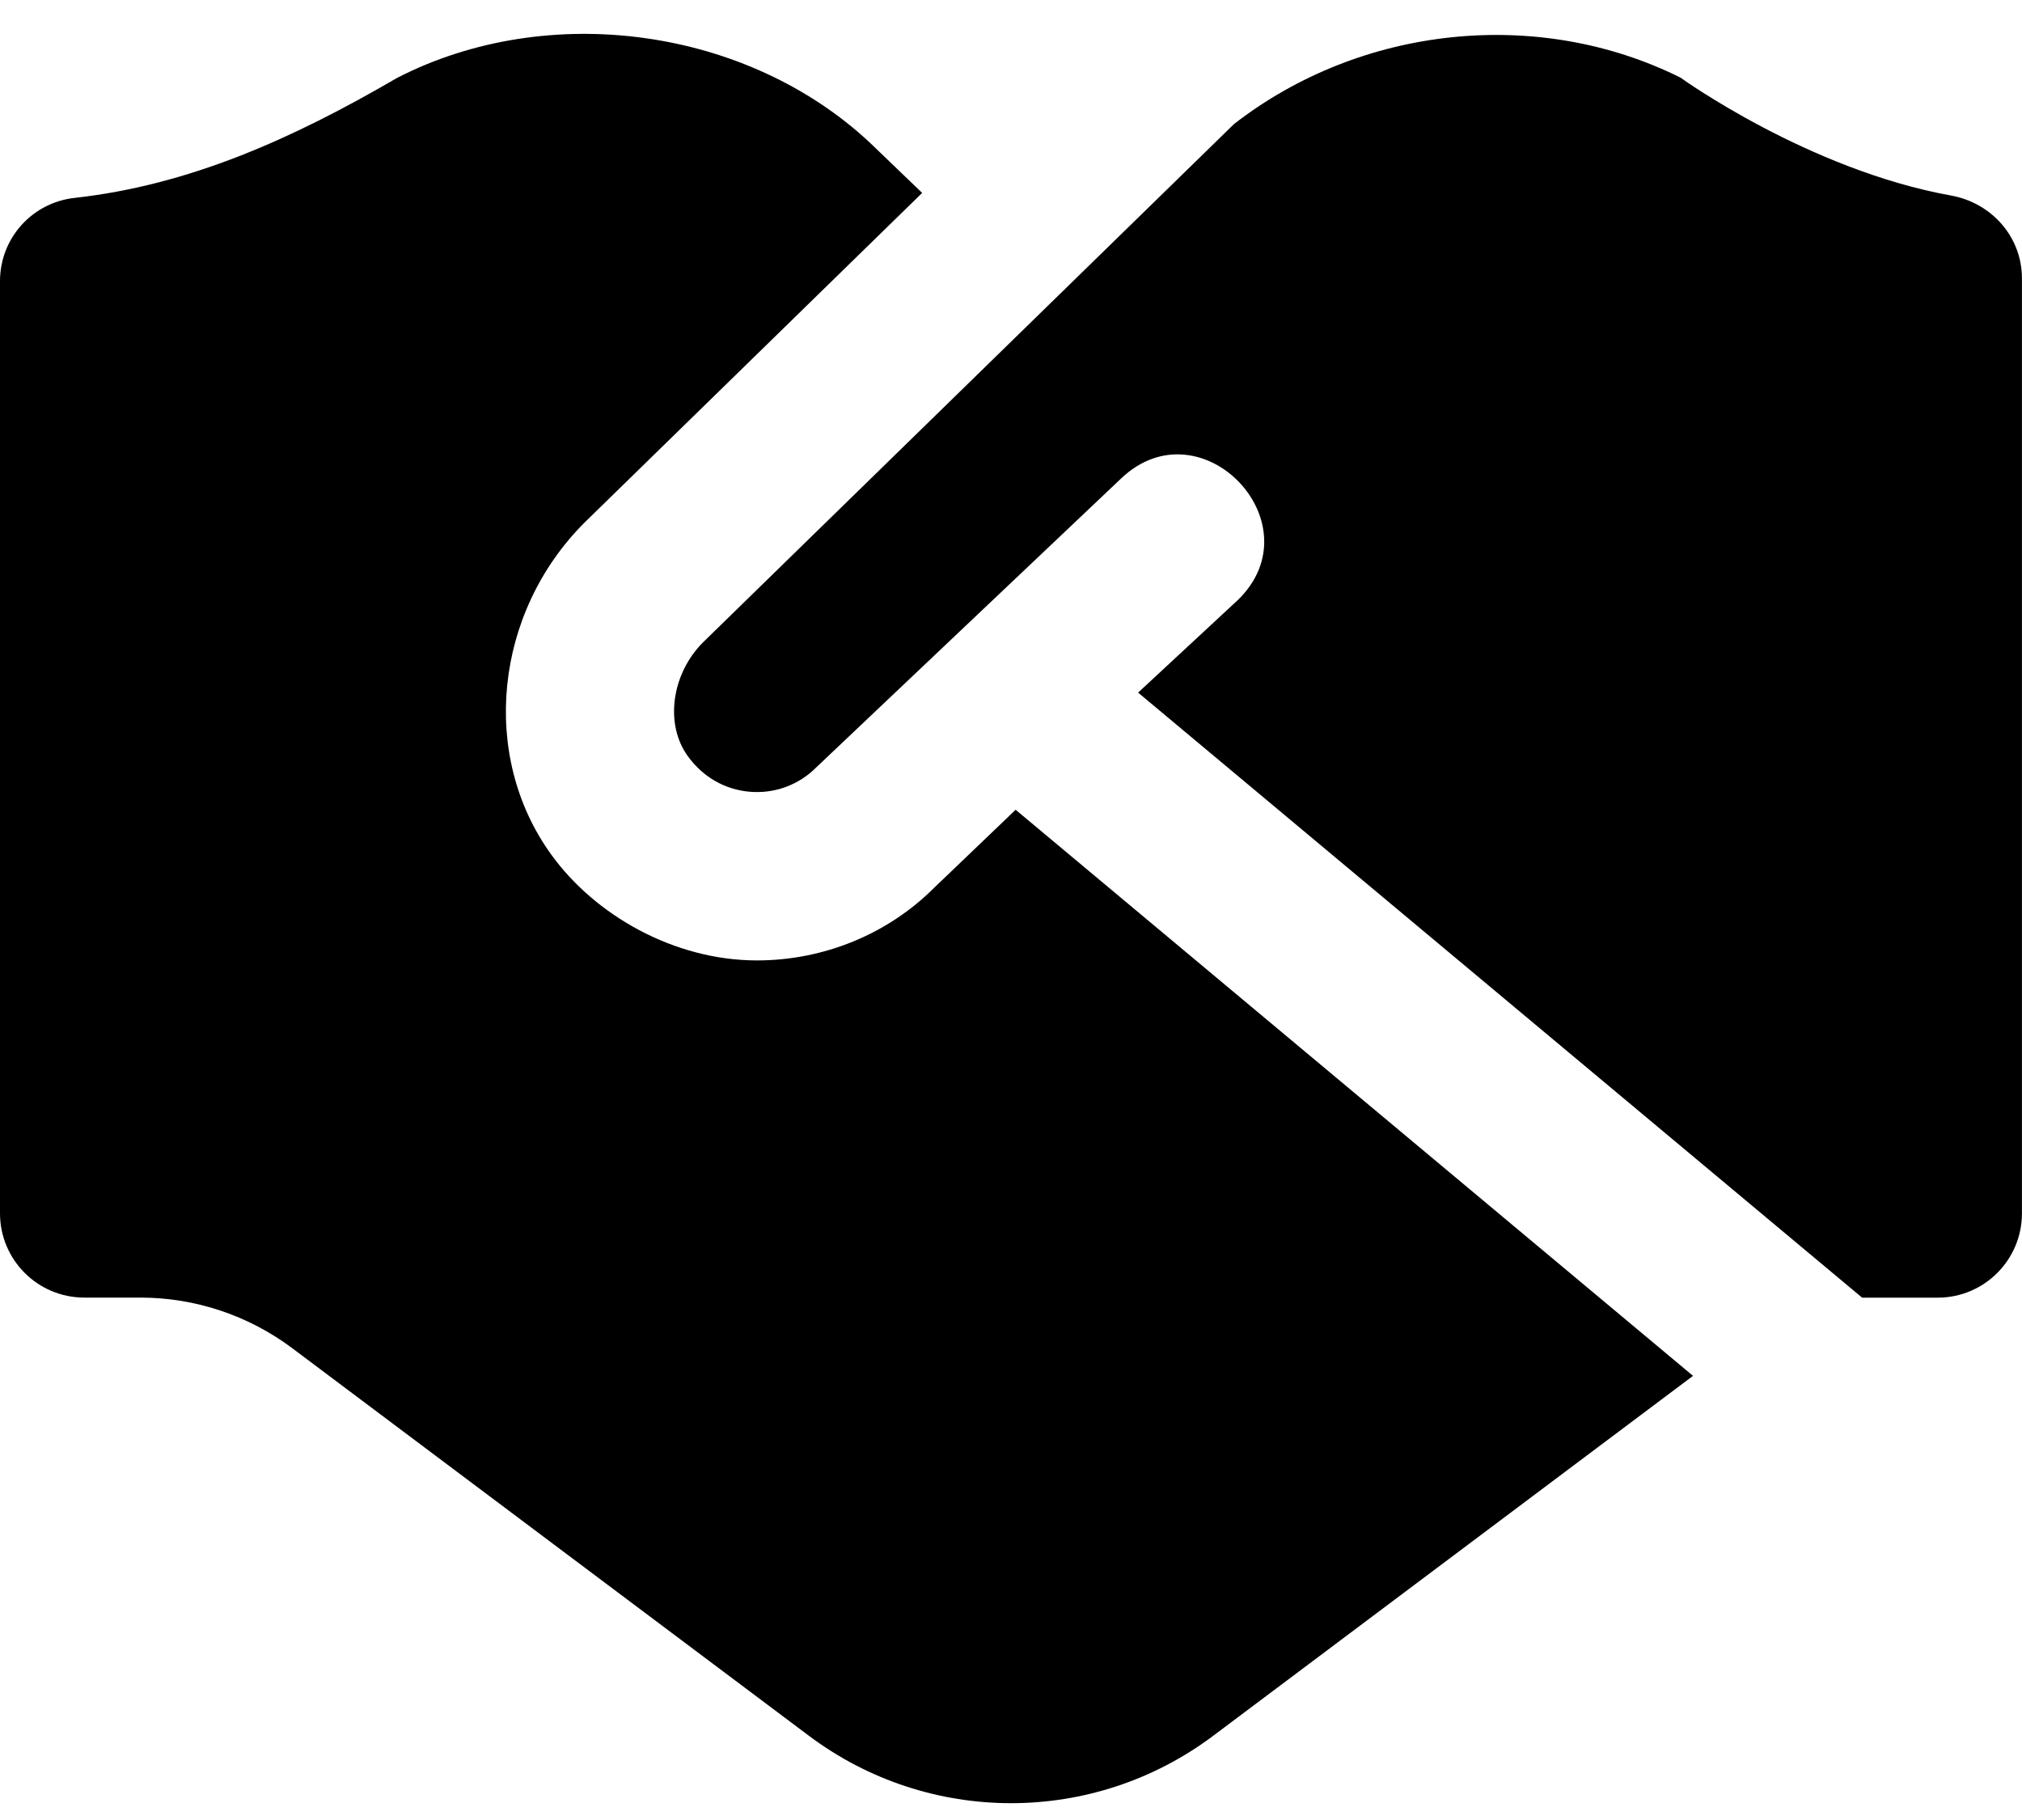 <svg width="30" height="27" viewBox="0 0 30 27" fill="none" xmlns="http://www.w3.org/2000/svg">
<path d="M15.07 12.014L25.119 20.411L18.001 25.75C16.224 27.084 13.779 27.084 12.001 25.75L4.335 20C3.686 19.514 2.896 19.25 2.085 19.25H1.251C0.56 19.25 0 18.69 0 18V4.171C0 3.536 0.474 3.007 1.105 2.936C2.801 2.748 4.329 2.066 5.891 1.156C8.139 -2.5034e-06 11.088 0.412 12.911 2.121L13.682 2.862L8.674 7.751C7.332 9.091 7.119 11.21 8.176 12.674C8.826 13.578 10.002 14.248 11.231 14.248C12.223 14.248 13.174 13.857 13.861 13.169L15.07 12.012V12.014ZM24.942 1.156C22.83 0.1 20.195 0.375 18.308 1.841L10.429 9.531C9.965 9.996 9.86 10.74 10.203 11.215C10.428 11.527 10.754 11.715 11.126 11.746C11.495 11.777 11.852 11.644 12.111 11.384L16.634 7.098C17.82 5.971 19.539 7.769 18.363 8.904L16.886 10.275L27.628 19.251H28.749C29.439 19.251 29.999 18.691 29.999 18.001V4.129C29.999 3.516 29.551 3.01 28.948 2.901C26.83 2.519 24.941 1.157 24.941 1.157L24.942 1.156Z" fill="black"/>
</svg>

